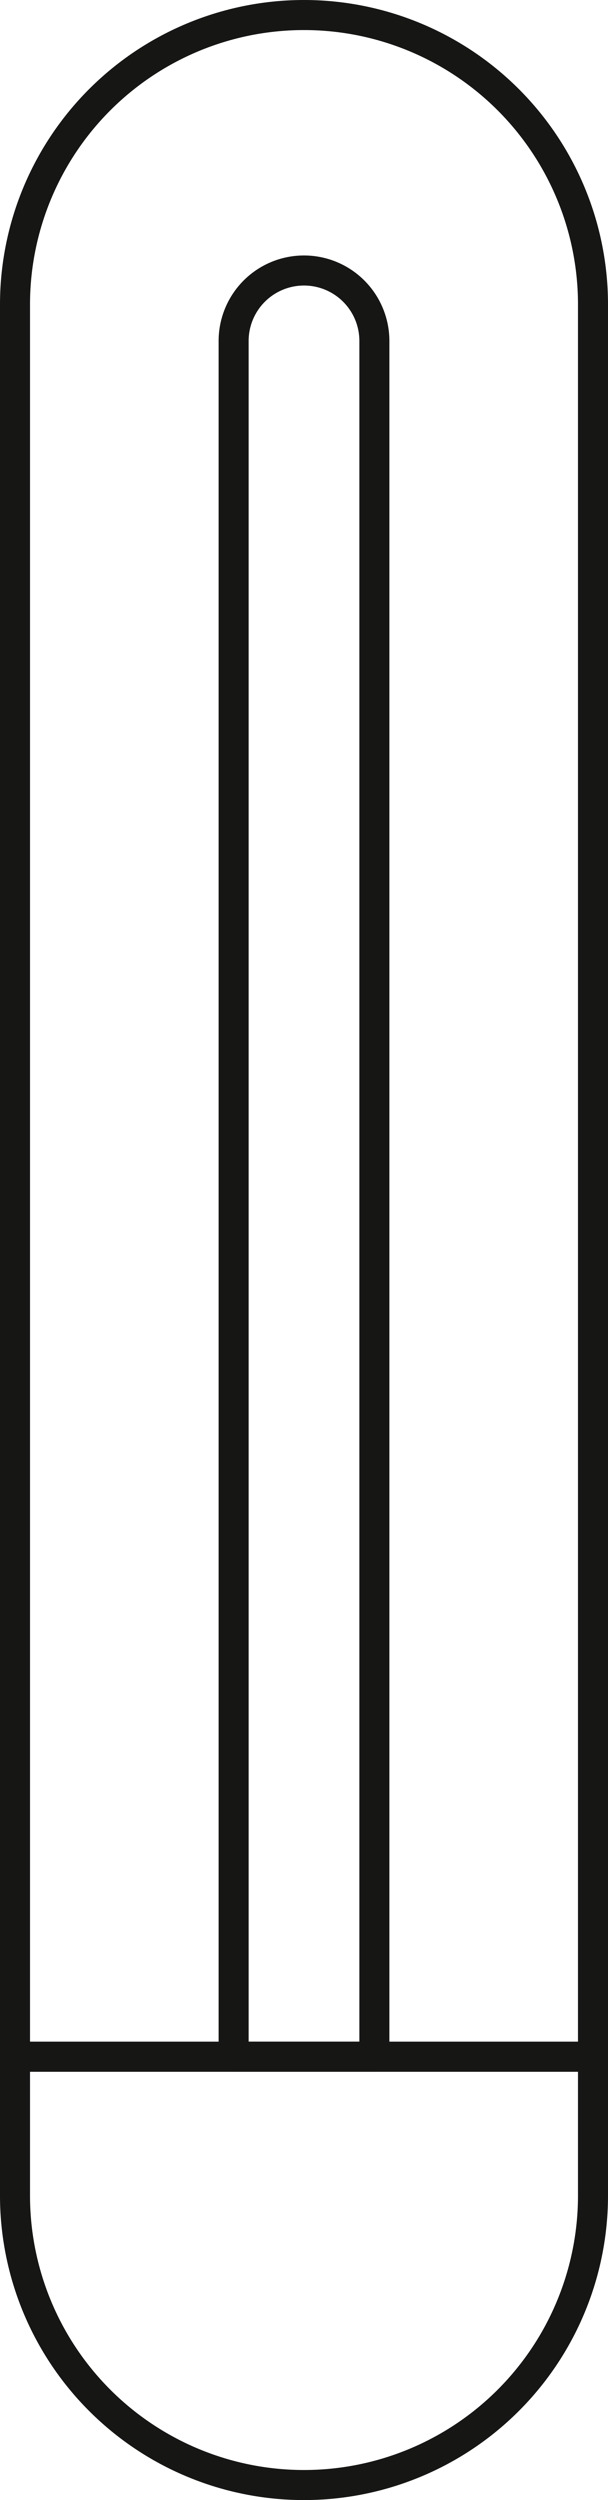 <svg xmlns="http://www.w3.org/2000/svg" width="26.329" height="108.089" viewBox="0 0 26.329 108.089">
  <g id="Group_143" data-name="Group 143" transform="translate(0.65 0.65)">
    <path id="Rectangle_82" data-name="Rectangle 82" d="M12.514,0h0A12.514,12.514,0,0,1,25.029,12.514V88.272a0,0,0,0,1,0,0H0a0,0,0,0,1,0,0V12.514A12.514,12.514,0,0,1,12.514,0Z" fill="none" stroke="#161615" stroke-linecap="round" stroke-linejoin="round" stroke-miterlimit="10" stroke-width="1.3"/>
    <path id="Rectangle_83" data-name="Rectangle 83" d="M3.047,0h0A3.047,3.047,0,0,1,6.095,3.047v74.18a0,0,0,0,1,0,0H0a0,0,0,0,1,0,0V3.047A3.047,3.047,0,0,1,3.047,0Z" transform="translate(9.467 11.045)" fill="none" stroke="#161615" stroke-linecap="round" stroke-linejoin="round" stroke-miterlimit="10" stroke-width="1.3"/>
    <path id="Rectangle_84" data-name="Rectangle 84" d="M0,0H25.029a0,0,0,0,1,0,0V6A12.514,12.514,0,0,1,12.514,18.517h0A12.514,12.514,0,0,1,0,6V0A0,0,0,0,1,0,0Z" transform="translate(0 88.272)" fill="none" stroke="#161615" stroke-linecap="round" stroke-linejoin="round" stroke-miterlimit="10" stroke-width="1.3"/>
  </g>
</svg>
